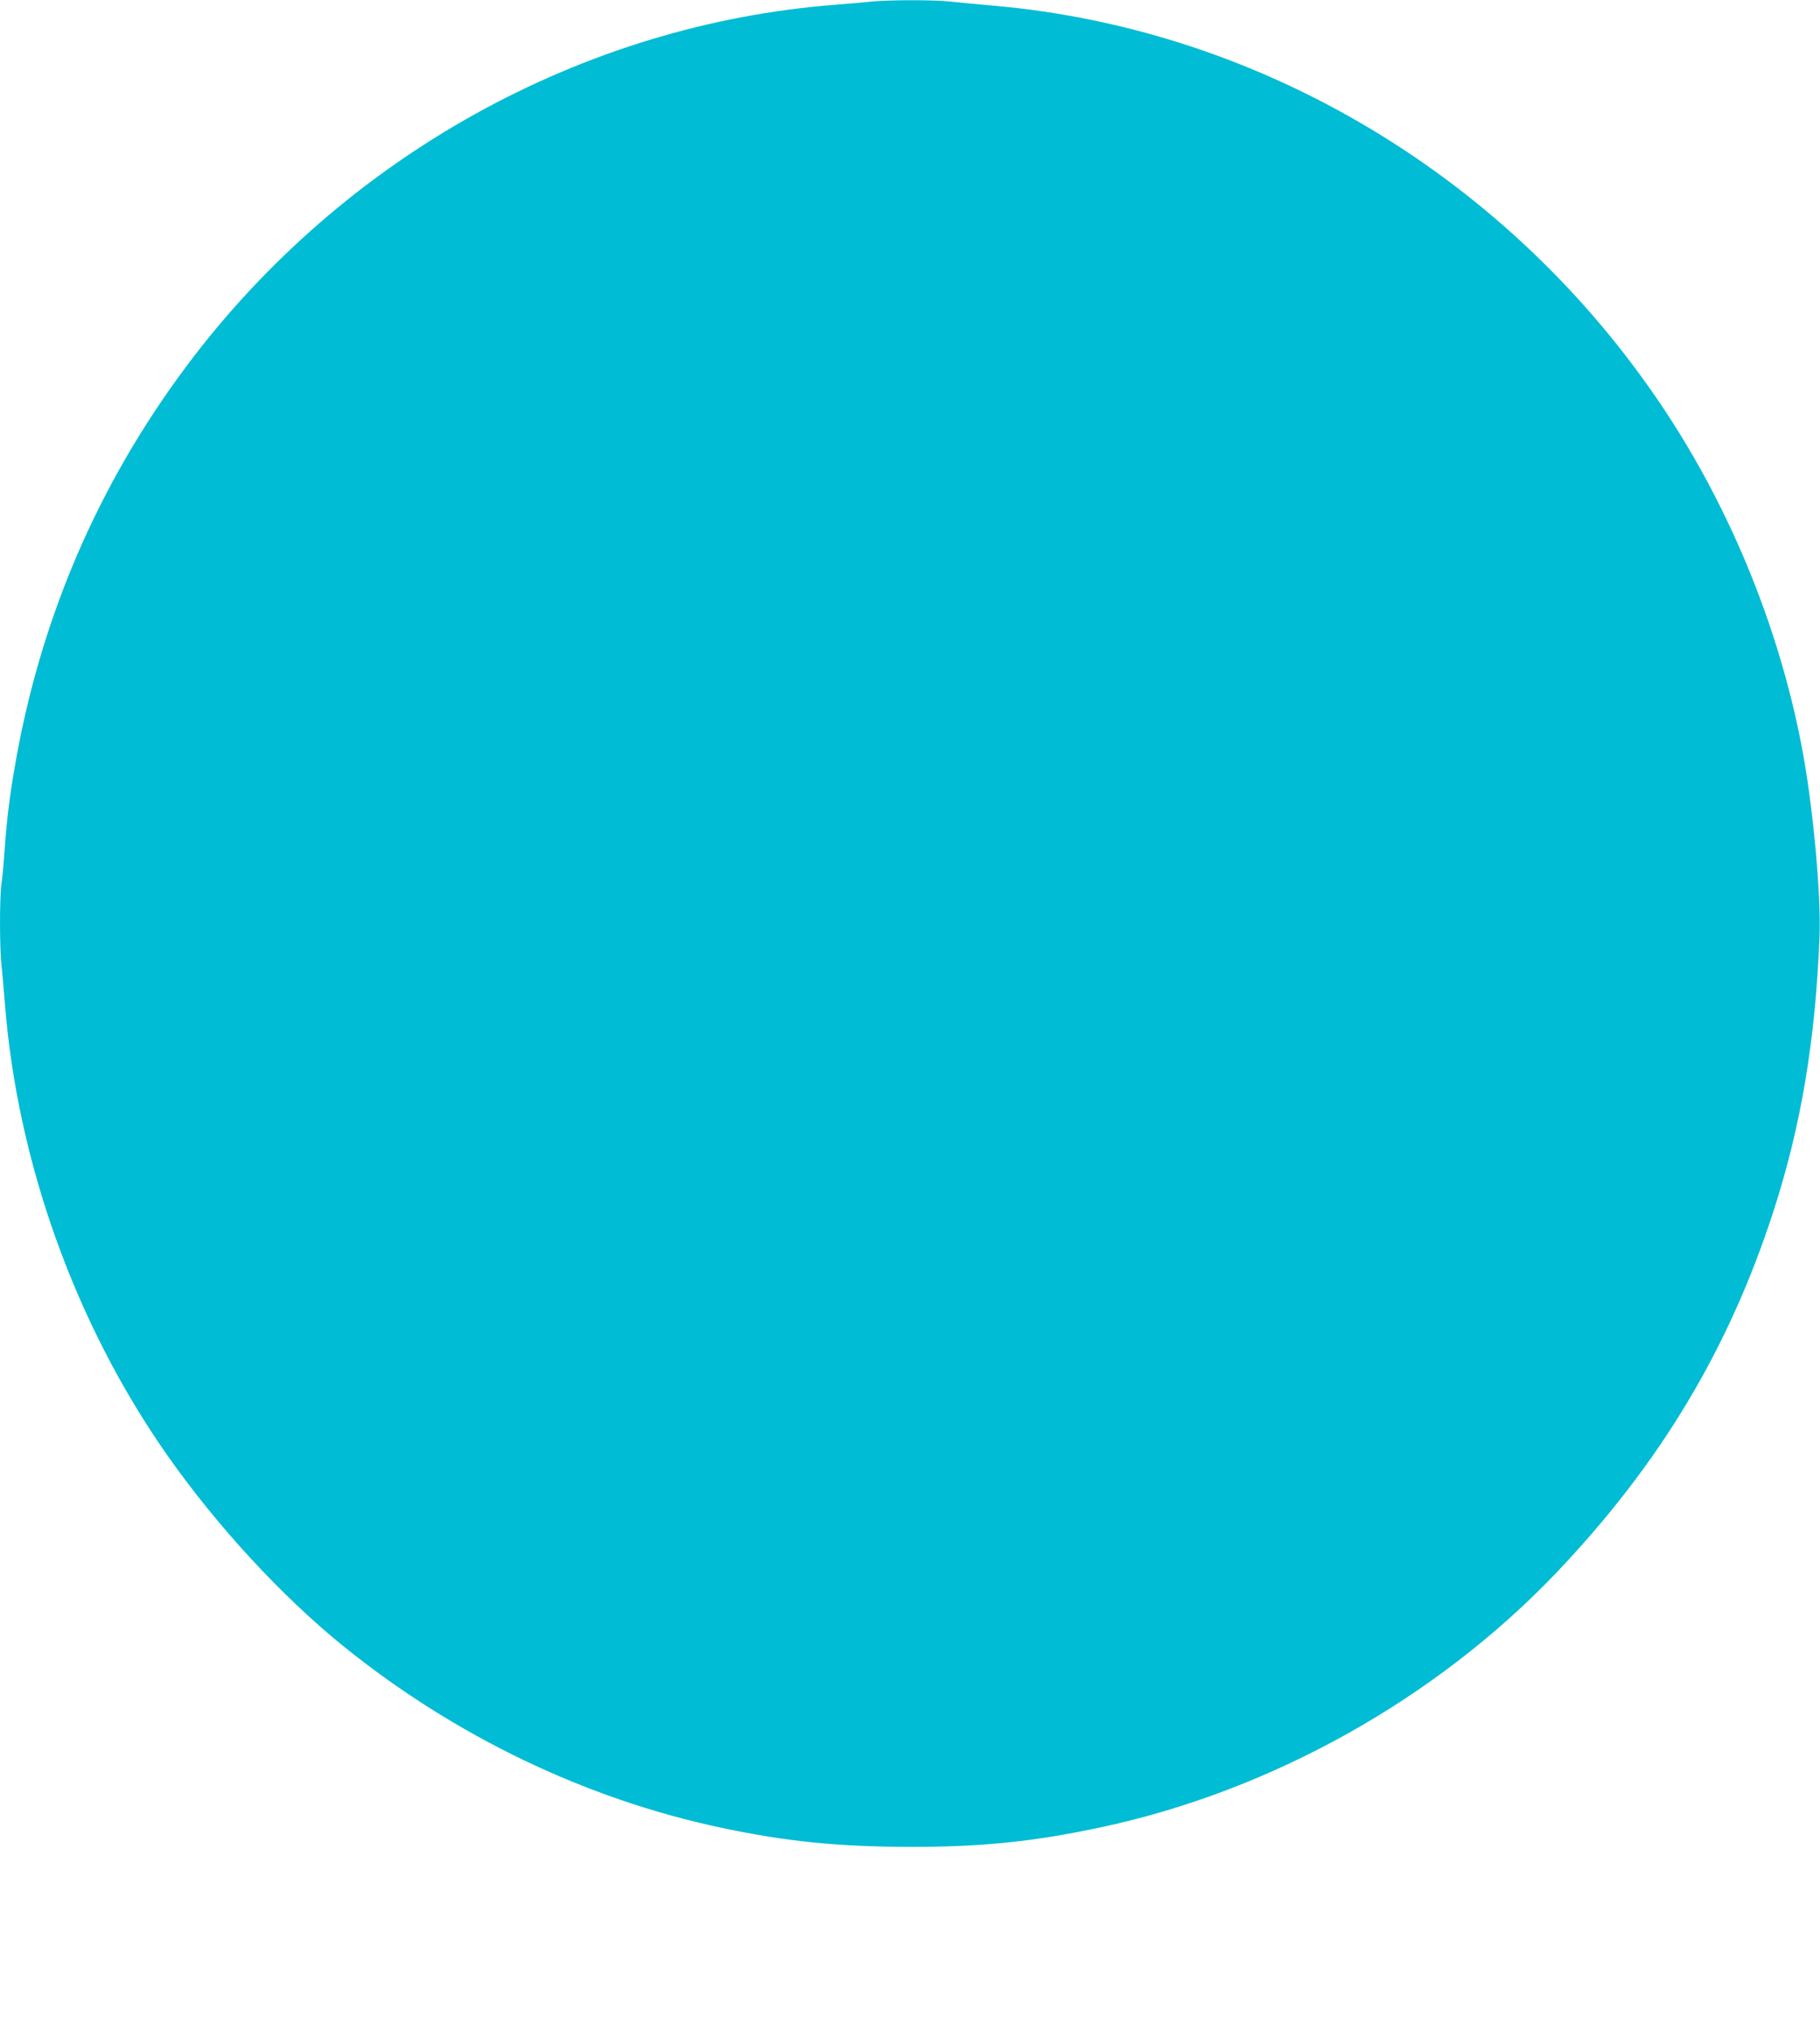 <?xml version="1.0" standalone="no"?>
<!DOCTYPE svg PUBLIC "-//W3C//DTD SVG 20010904//EN"
 "http://www.w3.org/TR/2001/REC-SVG-20010904/DTD/svg10.dtd">
<svg version="1.0" xmlns="http://www.w3.org/2000/svg"
 width="1147pt" height="1280pt" viewBox="0 0 1147 1280"
 preserveAspectRatio="xMidYMid meet">
<g transform="translate(0,1280) scale(0.1,-0.1)"
fill="#00bcd4" stroke="none">
<path d="M5490 12790 c-41 -5 -142 -13 -225 -20 -1597 -123 -3102 -960 -4084
-2270 -566 -755 -931 -1607 -1090 -2545 -31 -178 -48 -321 -61 -500 -6 -88
-15 -190 -21 -227 -12 -87 -12 -407 1 -517 5 -47 14 -149 20 -226 77 -1005
444 -2029 1023 -2855 314 -448 724 -892 1112 -1206 701 -566 1527 -963 2383
-1144 411 -87 739 -120 1202 -120 447 0 772 34 1196 125 1070 230 2102 808
2856 1596 658 690 1093 1413 1377 2292 172 534 262 1070 288 1722 10 256 -37
784 -103 1150 -139 766 -448 1532 -881 2182 -964 1448 -2529 2389 -4219 2537
-98 9 -222 20 -274 26 -107 12 -387 11 -500 0z"/>
</g>
</svg>
